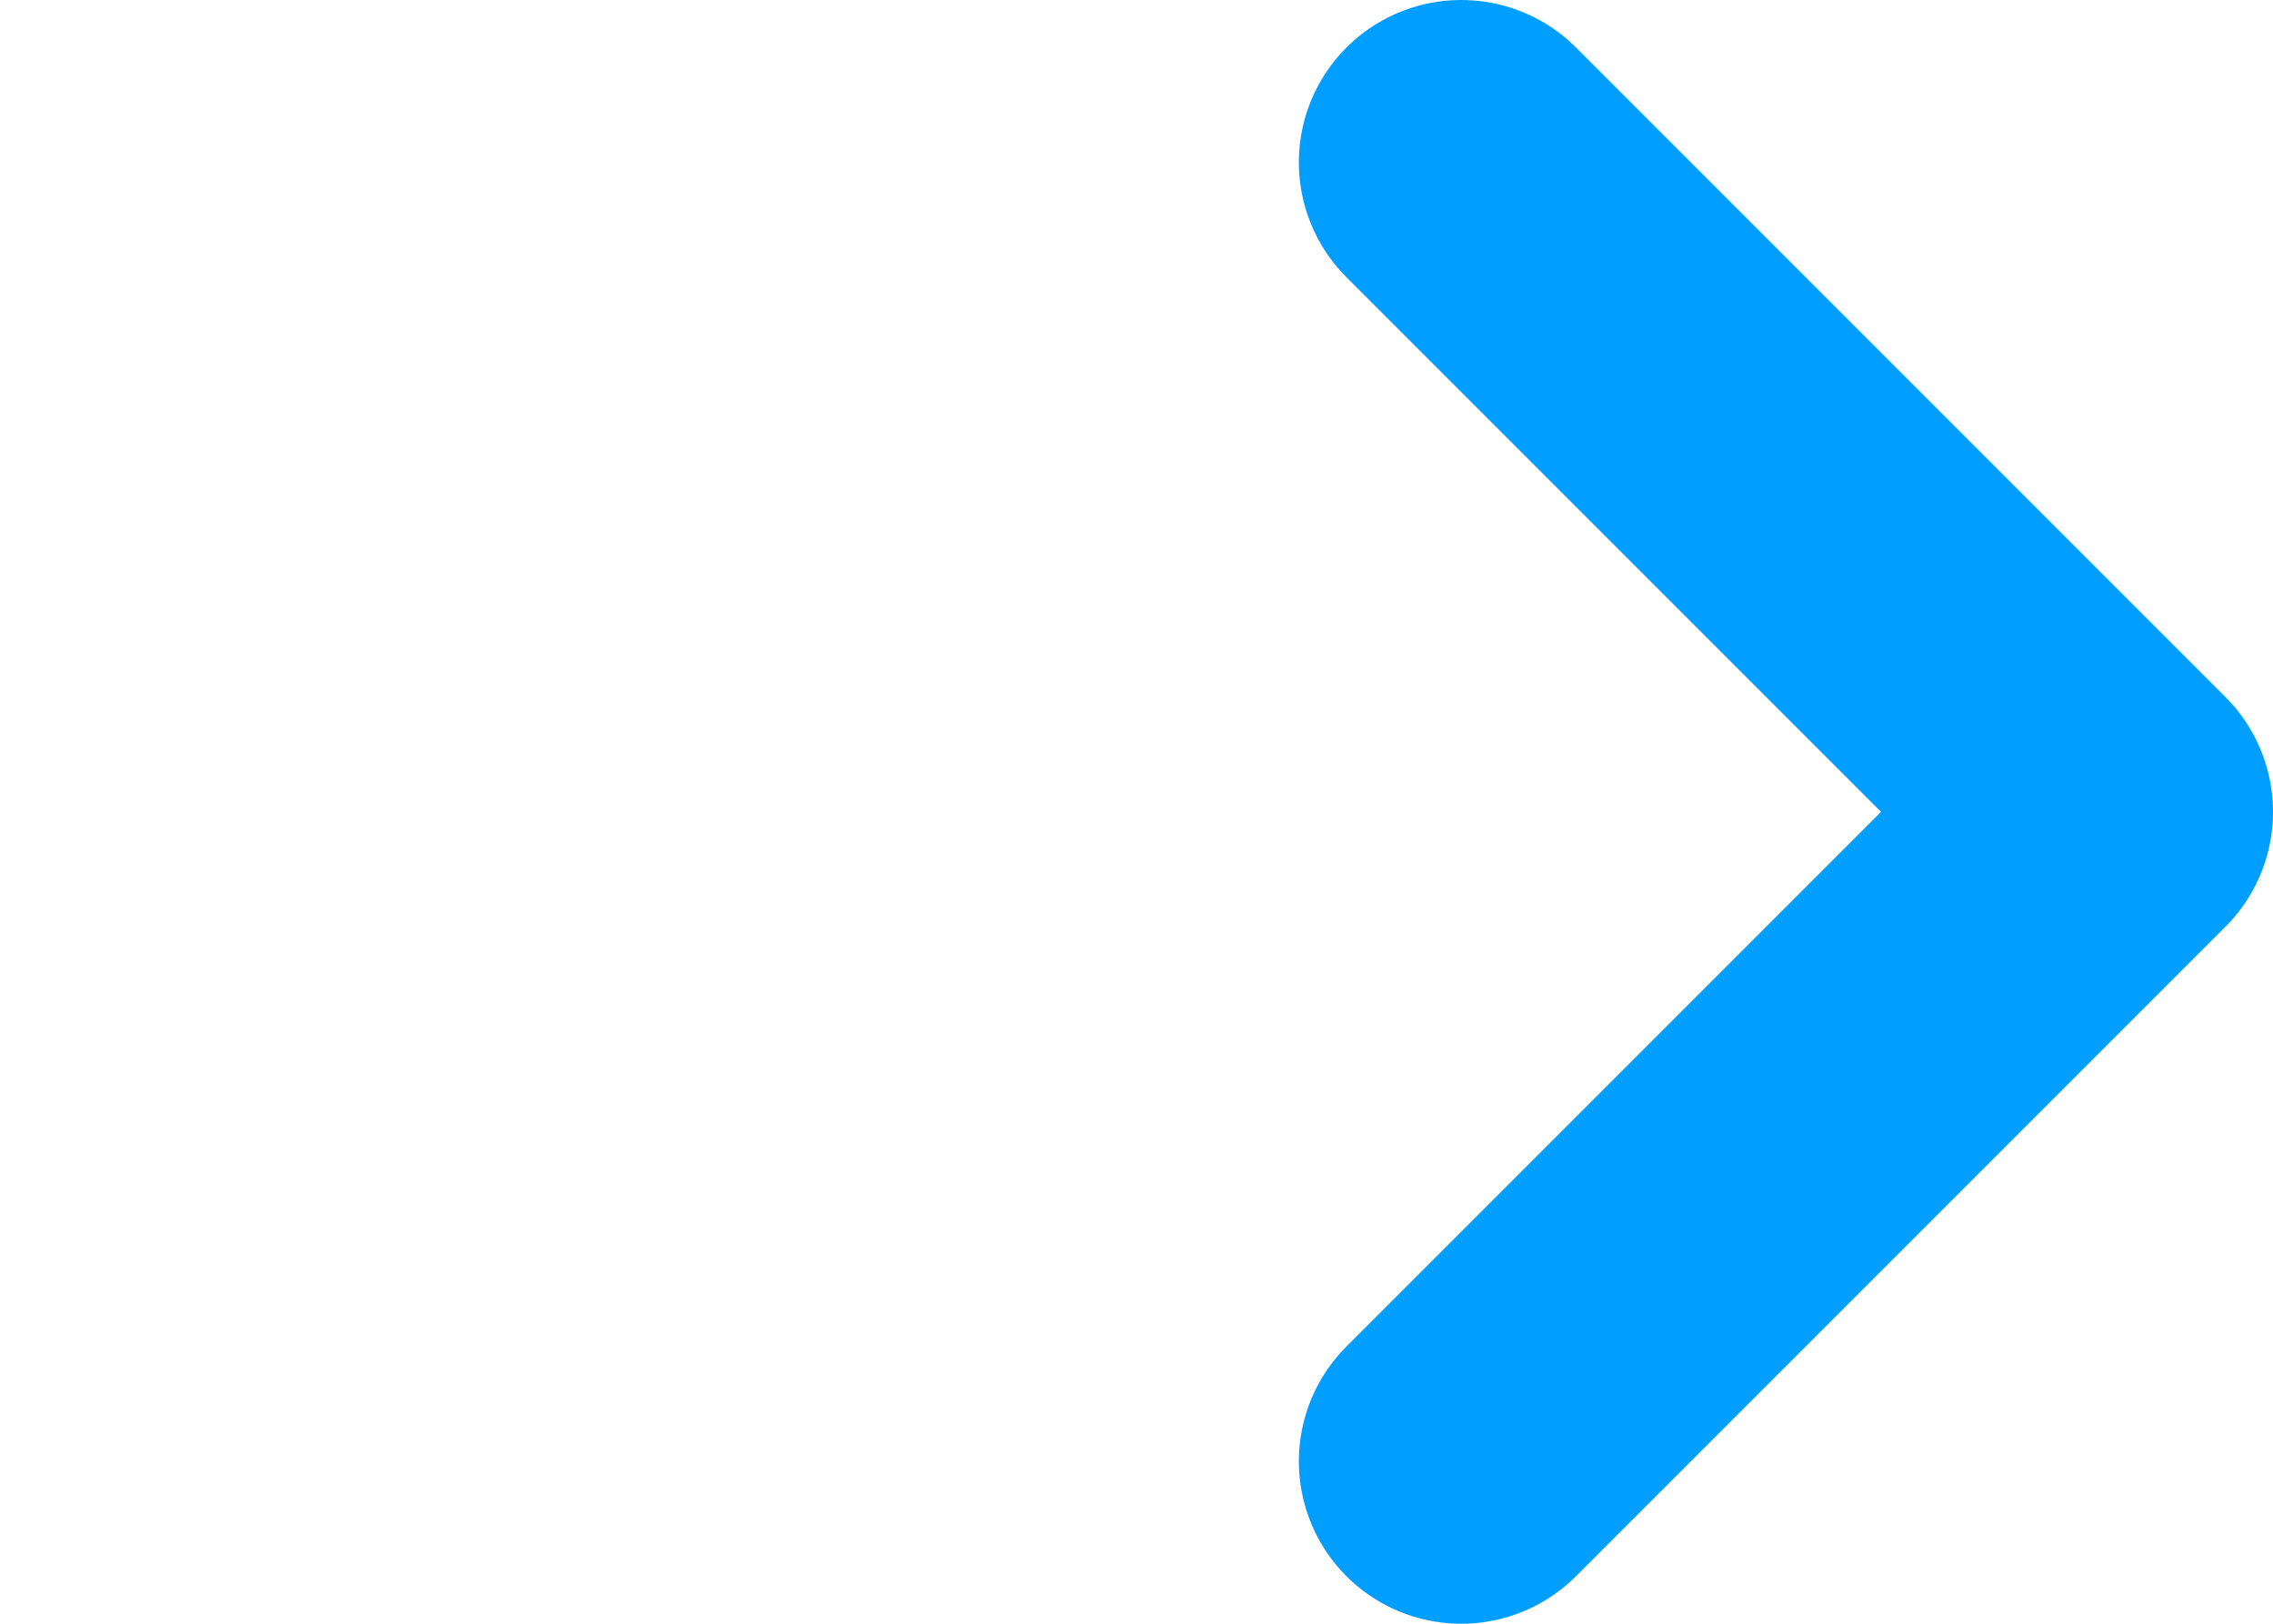 <svg className="rtl:rotate-180 w-3.5 h-3.5 ms-2" aria-hidden="true" xmlns="http://www.w3.org/2000/svg" fill="none" viewBox="0 0 14 10">
  <path stroke="#009eff" stroke-linecap="round" stroke-linejoin="round" stroke-width="2" d="M9 1l4 4-4 4" />
</svg>